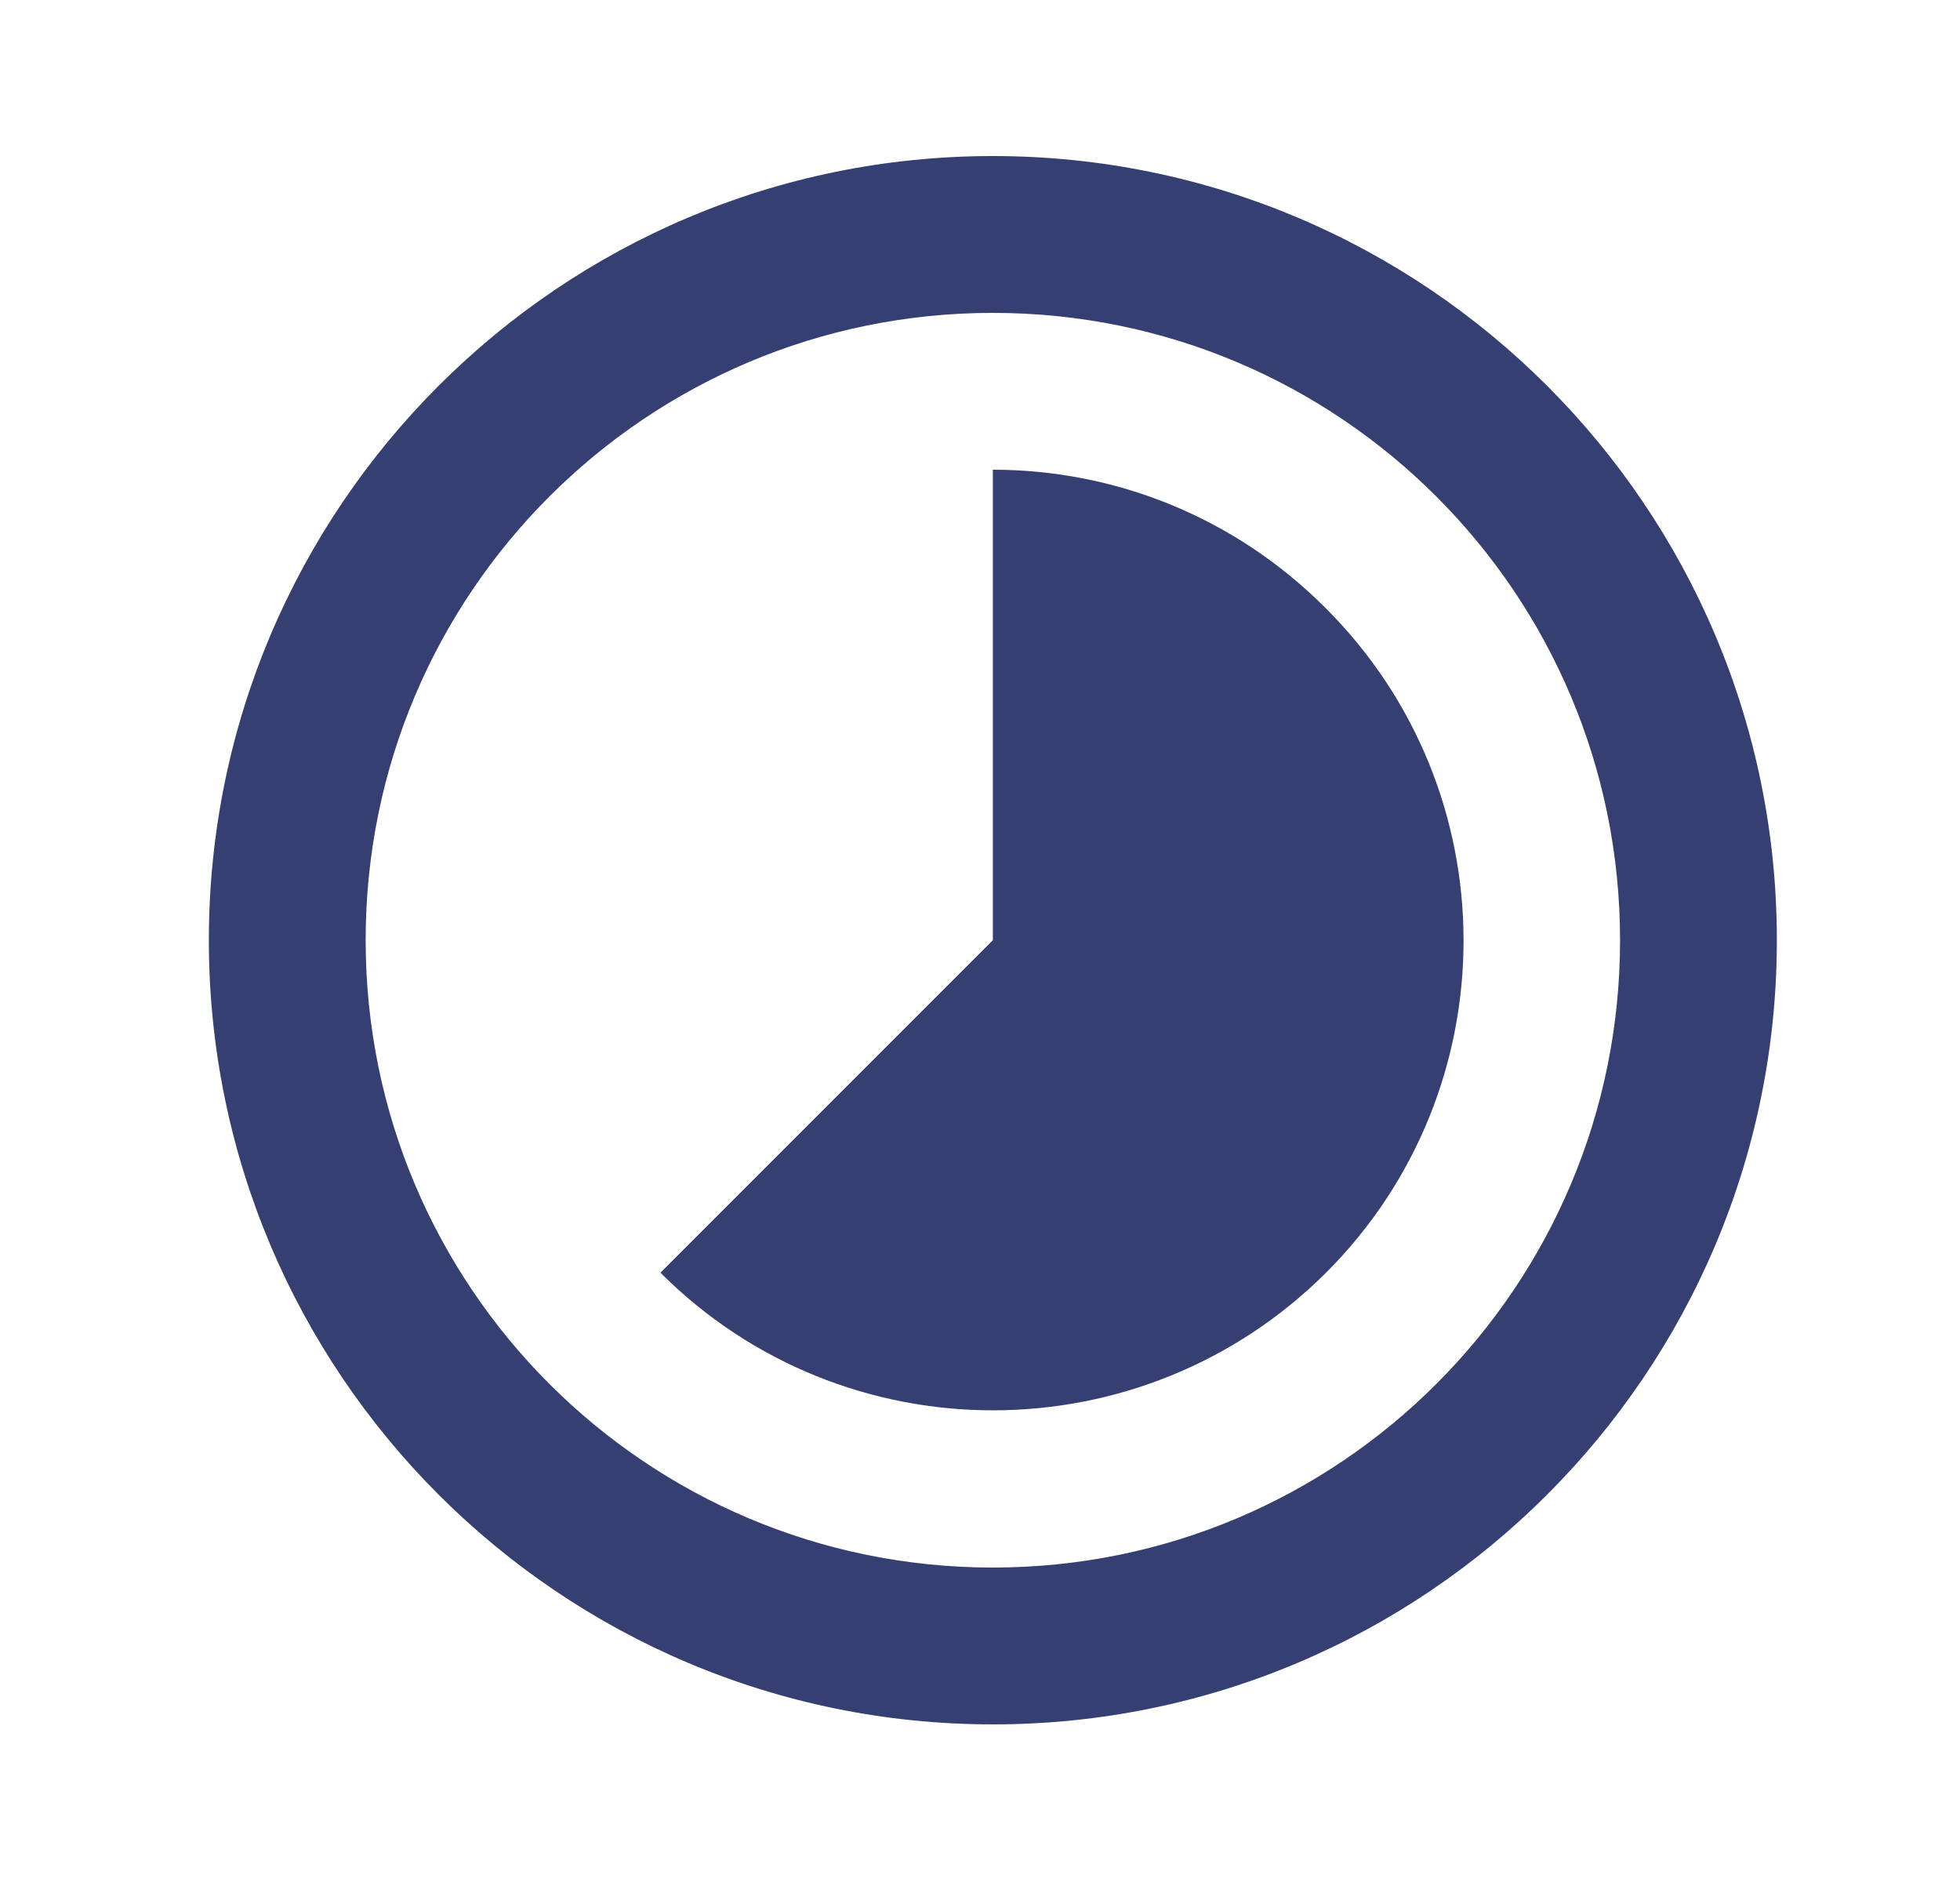 <svg width="25" height="24" viewBox="0 0 25 24" fill="none" xmlns="http://www.w3.org/2000/svg">
<g clip-path="url(#clip0_3728_284649)">
<path d="M16.904 7.75C15.734 6.58 14.204 5.99 12.664 5.99V11.99L8.424 16.23C10.764 18.57 14.564 18.57 16.914 16.23C19.254 13.89 19.254 10.09 16.904 7.75ZM12.664 1.99C7.144 1.99 2.664 6.47 2.664 11.99C2.664 17.51 7.144 21.99 12.664 21.99C18.184 21.99 22.664 17.51 22.664 11.99C22.664 6.47 18.184 1.99 12.664 1.99ZM12.664 19.99C8.244 19.99 4.664 16.41 4.664 11.99C4.664 7.57 8.244 3.99 12.664 3.99C17.084 3.99 20.664 7.57 20.664 11.99C20.664 16.41 17.084 19.99 12.664 19.99Z" fill="#363F72"/>
</g>
<defs>
<clipPath id="clip0_3728_284649">
<rect width="24" height="24" fill="white" transform="translate(0.664)"/>
</clipPath>
</defs>
</svg>
